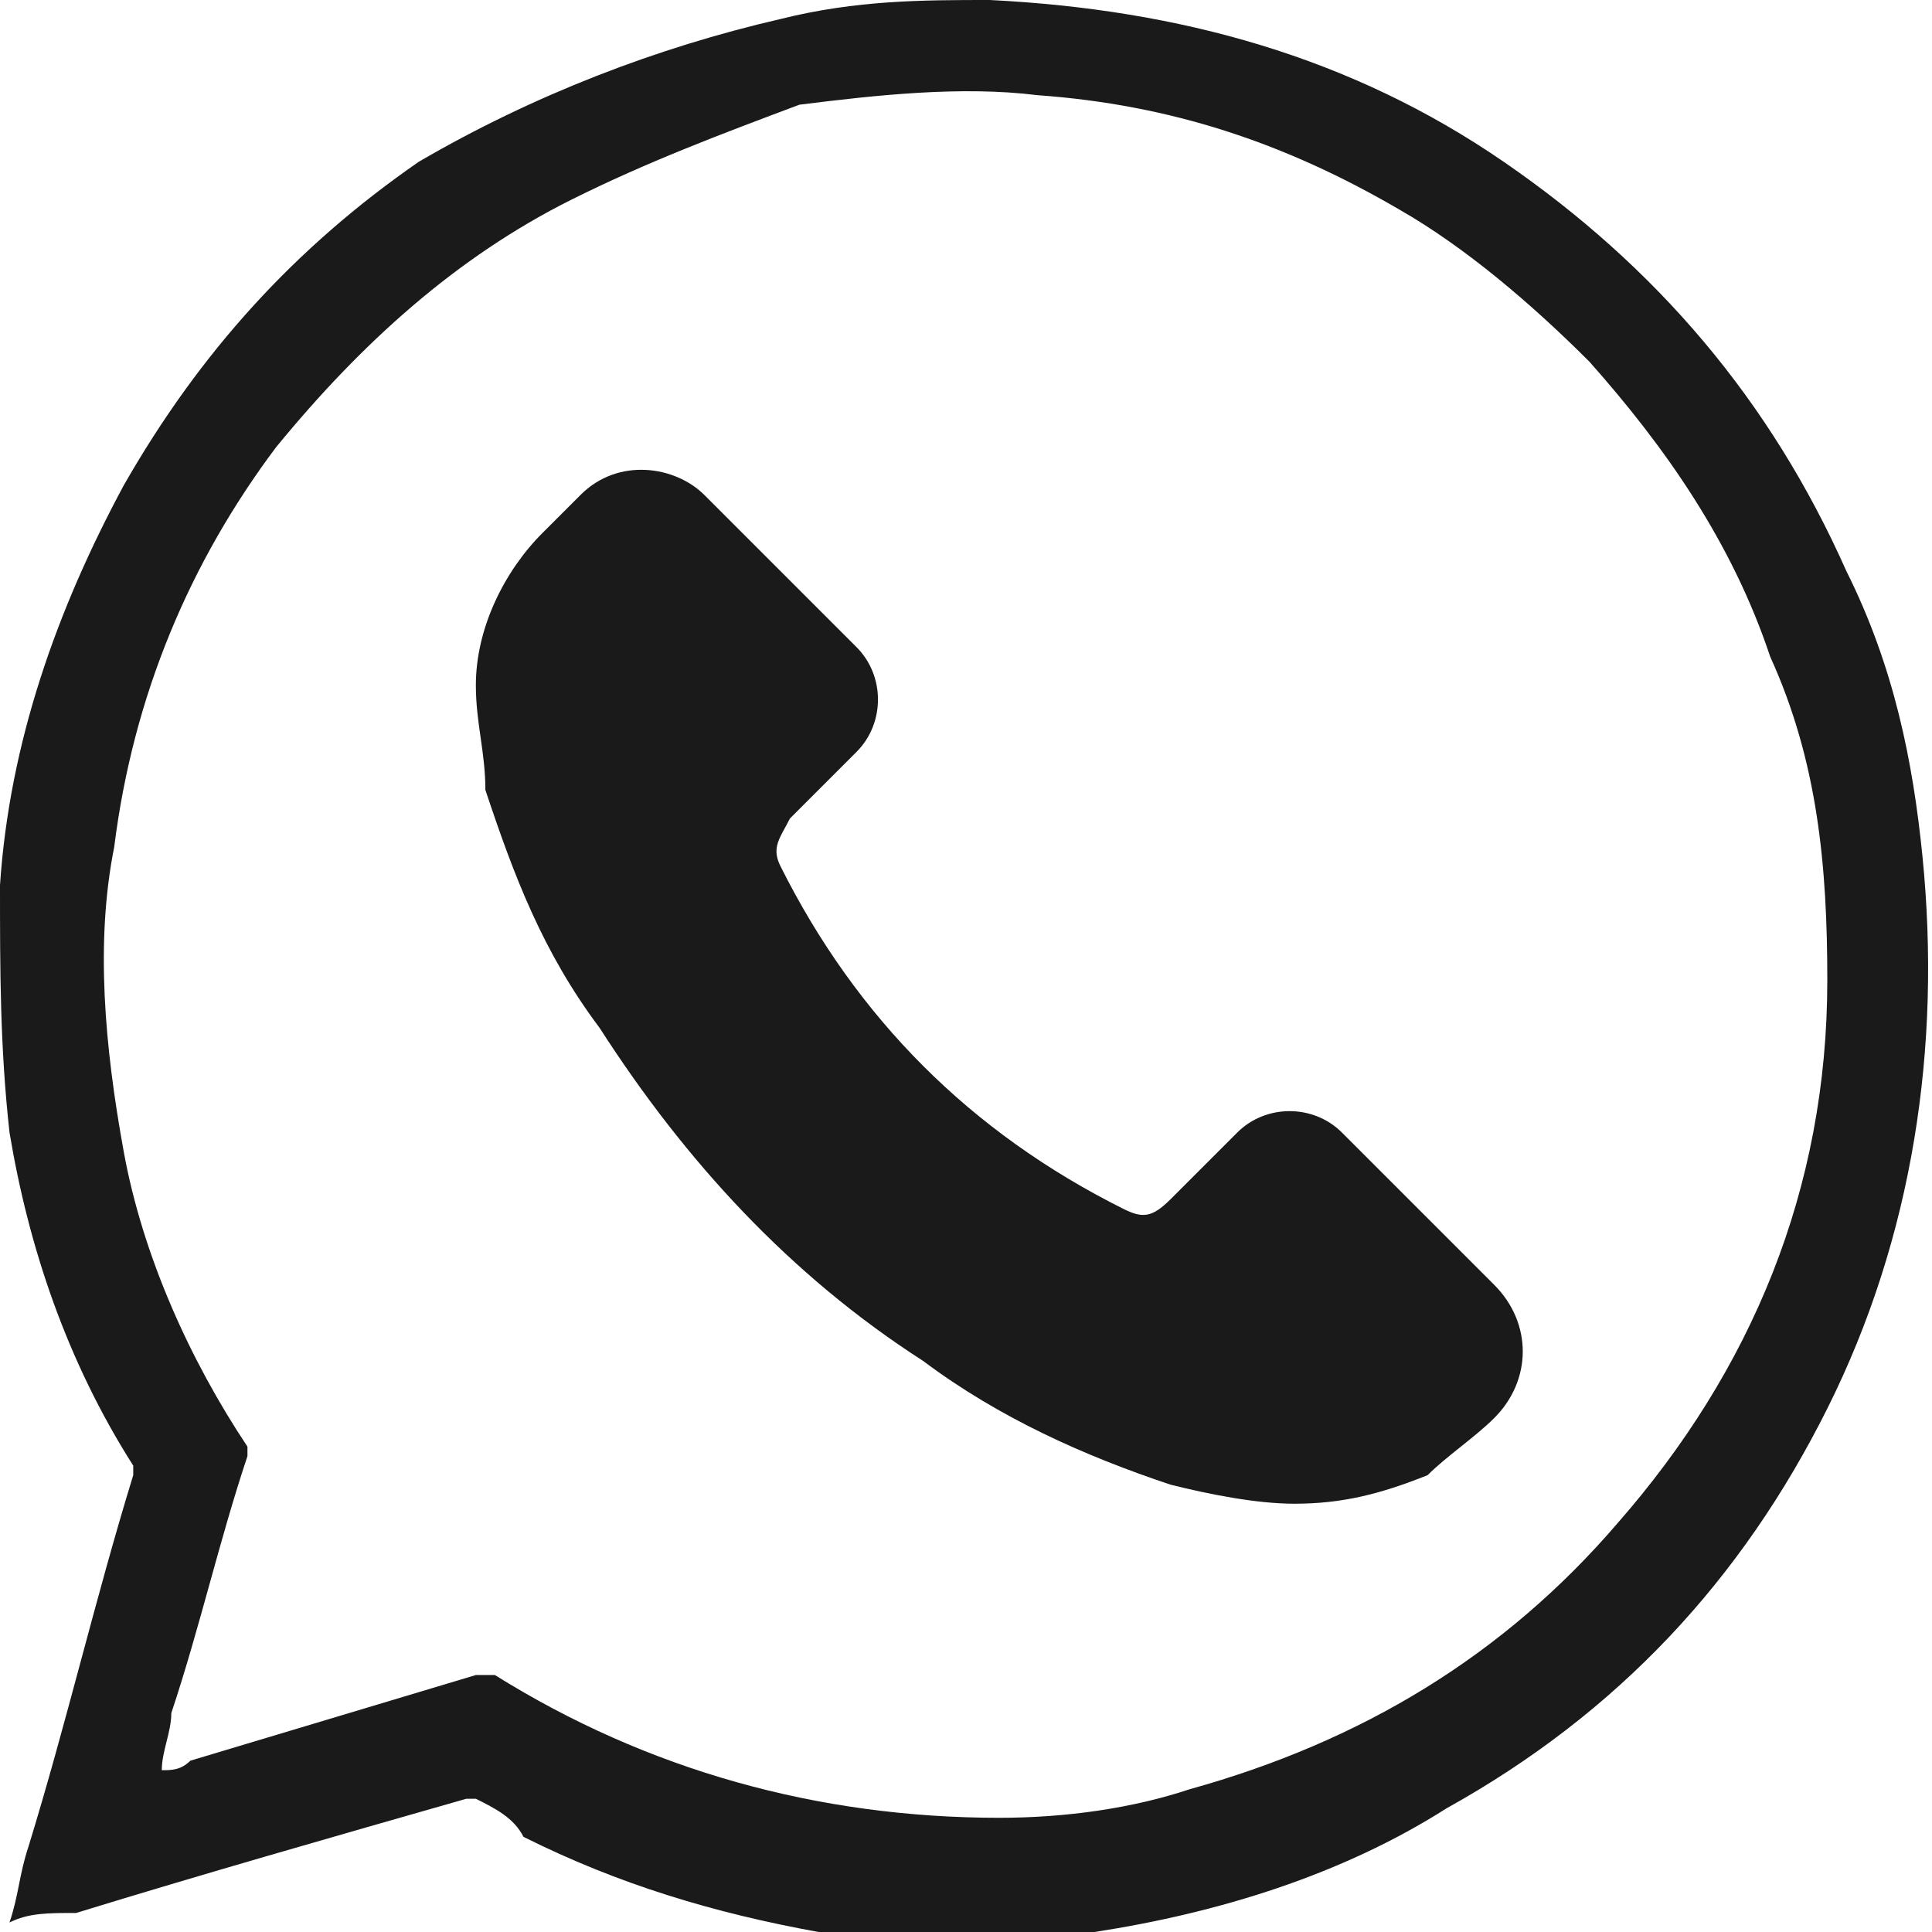 <?xml version="1.0" encoding="utf-8"?>
<!-- Generator: Adobe Illustrator 27.5.0, SVG Export Plug-In . SVG Version: 6.00 Build 0)  -->
<svg version="1.1" id="Layer_1" xmlns="http://www.w3.org/2000/svg" xmlns:xlink="http://www.w3.org/1999/xlink" x="0px" y="0px"
	 viewBox="0 0 20.3 20.3" style="enable-background:new 0 0 20.3 20.3;" xml:space="preserve">
<style type="text/css">
	.st0{fill:#1A1A1A;}
</style>
<g>
	<g>
		<path class="st0" d="M0.1,20.2c0.1-0.3,0.1-0.5,0.2-0.8c0.4-1.3,0.7-2.6,1.1-3.9v-0.1c-0.7-1.1-1.1-2.3-1.3-3.5C0,11,0,10.2,0,9.3
			c0.1-1.5,0.6-2.9,1.3-4.2c0.8-1.4,1.8-2.5,3.1-3.4C5.6,1,6.9,0.5,8.2,0.2C9,0,9.7,0,10.4,0c2,0.1,3.8,0.6,5.4,1.7s2.8,2.5,3.6,4.3
			c0.5,1,0.7,2,0.8,3c0.2,2-0.1,4-1,5.8S17,18,15.2,19c-1.1,0.7-2.4,1.1-3.7,1.3c-1,0.1-1.9,0.1-2.9,0c-1.1-0.2-2.1-0.5-3.1-1
			C5.4,19.1,5.2,19,5,18.9H4.9c-1.4,0.4-2.8,0.8-4.1,1.2C0.5,20.1,0.3,20.1,0.1,20.2z M1.7,18.6c0.1,0,0.2,0,0.3-0.1
			c1-0.3,2-0.6,3-0.9c0.1,0,0.1,0,0.2,0c1.6,1,3.4,1.5,5.3,1.5c0.7,0,1.4-0.1,2-0.3c1.8-0.5,3.3-1.4,4.5-2.8
			c1.4-1.6,2.2-3.5,2.2-5.7c0-1.2-0.1-2.3-0.6-3.4c-0.4-1.2-1.1-2.2-1.9-3.1c-0.6-0.6-1.3-1.2-2-1.6c-1.2-0.7-2.4-1.1-3.8-1.2
			c-0.8-0.1-1.7,0-2.5,0.1C7.6,1.4,6.8,1.7,6,2.1C4.8,2.7,3.8,3.6,2.9,4.7C2,5.9,1.4,7.3,1.2,8.9C1,9.9,1.1,11,1.3,12.1
			s0.7,2.2,1.3,3.1v0.1c-0.3,0.9-0.5,1.8-0.8,2.7C1.8,18.2,1.7,18.4,1.7,18.6z"/>
		<path class="st0" d="M13.6,15.8c-0.4,0-0.9-0.1-1.3-0.2c-0.9-0.3-1.8-0.7-2.6-1.3c-1.4-0.9-2.5-2.1-3.4-3.5
			C5.7,10,5.4,9.2,5.1,8.3C5.1,7.9,5,7.6,5,7.2C5,6.6,5.3,6,5.7,5.6C5.8,5.5,6,5.3,6.1,5.2c0.4-0.4,1-0.3,1.3,0C8,5.8,8.5,6.3,9,6.8
			c0.3,0.3,0.3,0.8,0,1.1C8.8,8.1,8.5,8.4,8.3,8.6C8.2,8.8,8.1,8.9,8.2,9.1c0.8,1.6,2,2.8,3.6,3.6c0.2,0.1,0.3,0.1,0.5-0.1
			c0.2-0.2,0.5-0.5,0.7-0.7c0.3-0.3,0.8-0.3,1.1,0c0.5,0.5,1,1,1.6,1.6c0.4,0.4,0.4,1,0,1.4c-0.2,0.2-0.5,0.4-0.7,0.6
			C14.5,15.7,14.1,15.8,13.6,15.8z"/>
	</g>
</g>
</svg>
